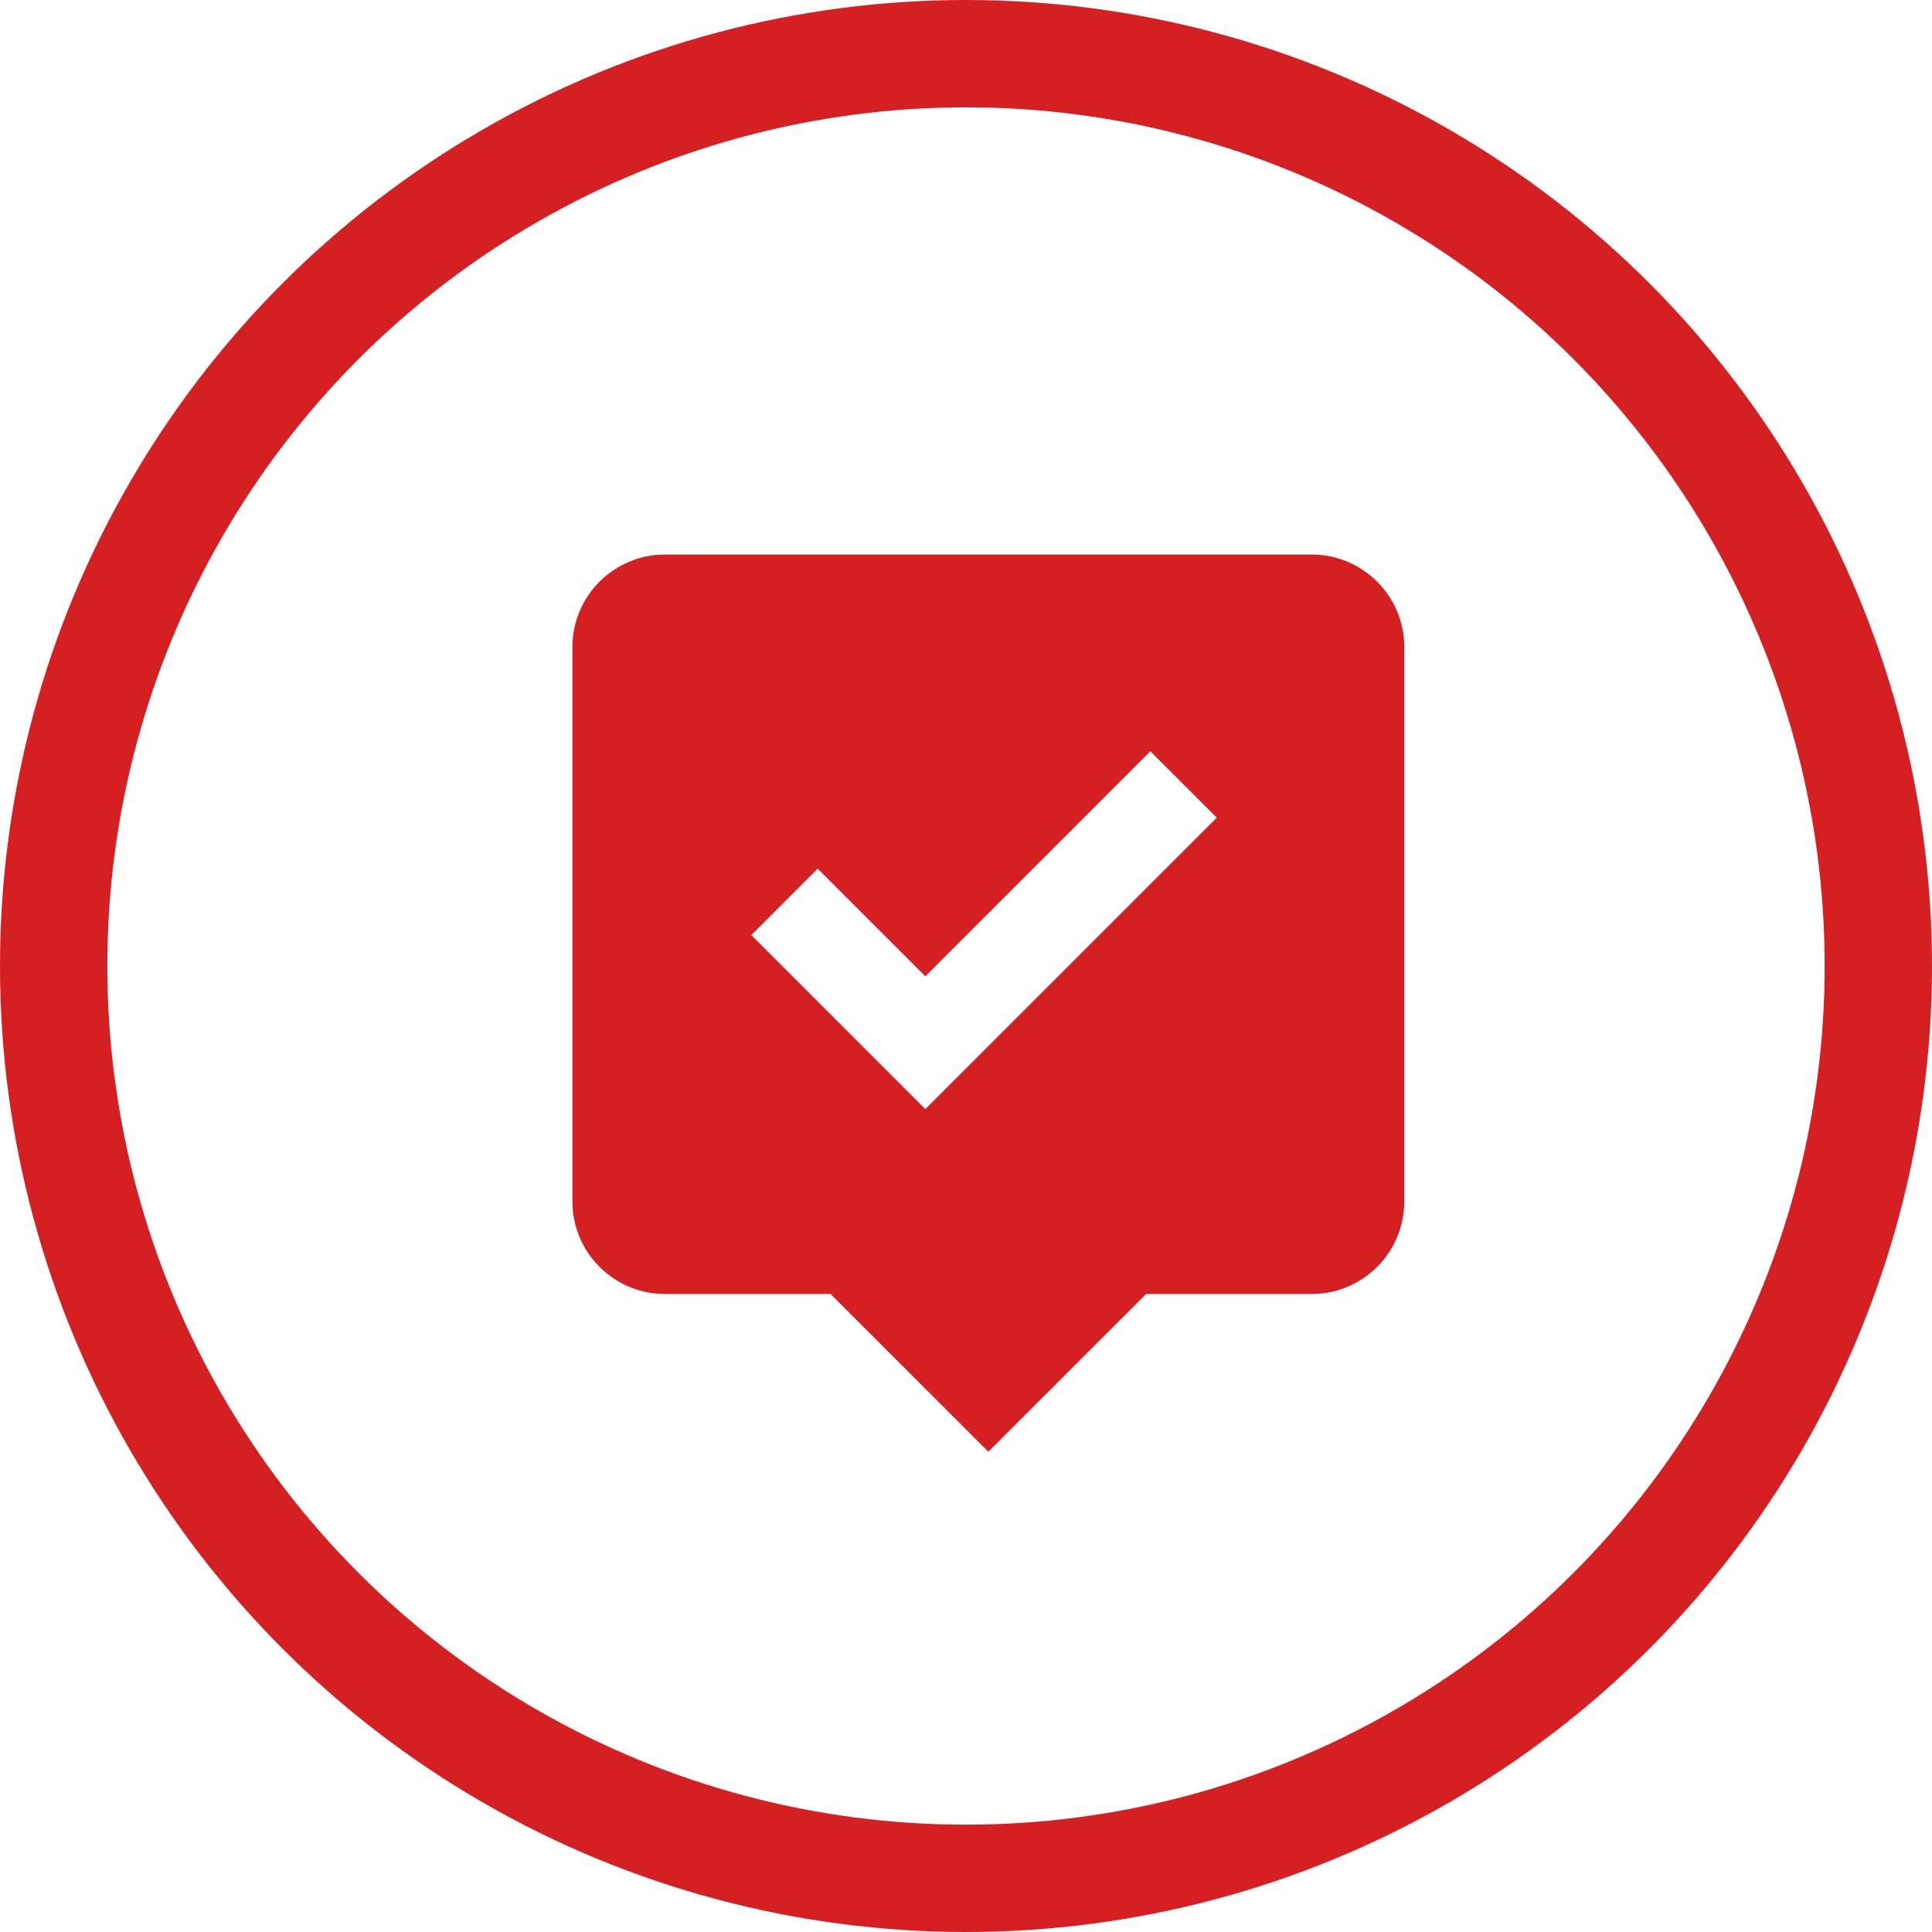 <svg width="54" height="54" viewBox="0 0 54 54" fill="none" xmlns="http://www.w3.org/2000/svg">
<circle cx="27" cy="27" r="25.5" stroke="#D52023" stroke-width="3"/>
<path fill-rule="evenodd" clip-rule="evenodd" d="M16 33.583V18.083C16 16.659 17.159 15.5 18.583 15.5H36.667C38.091 15.5 39.25 16.659 39.25 18.083V33.583C39.25 35.008 38.091 36.167 36.667 36.167H32.035L27.625 40.576L23.215 36.167H18.583C17.159 36.167 16 35.008 16 33.583ZM32.153 21L34.009 22.855L25.864 31L21 26.136L22.855 24.28L25.864 27.289L32.153 21Z" fill="#D52023"/>
</svg>
